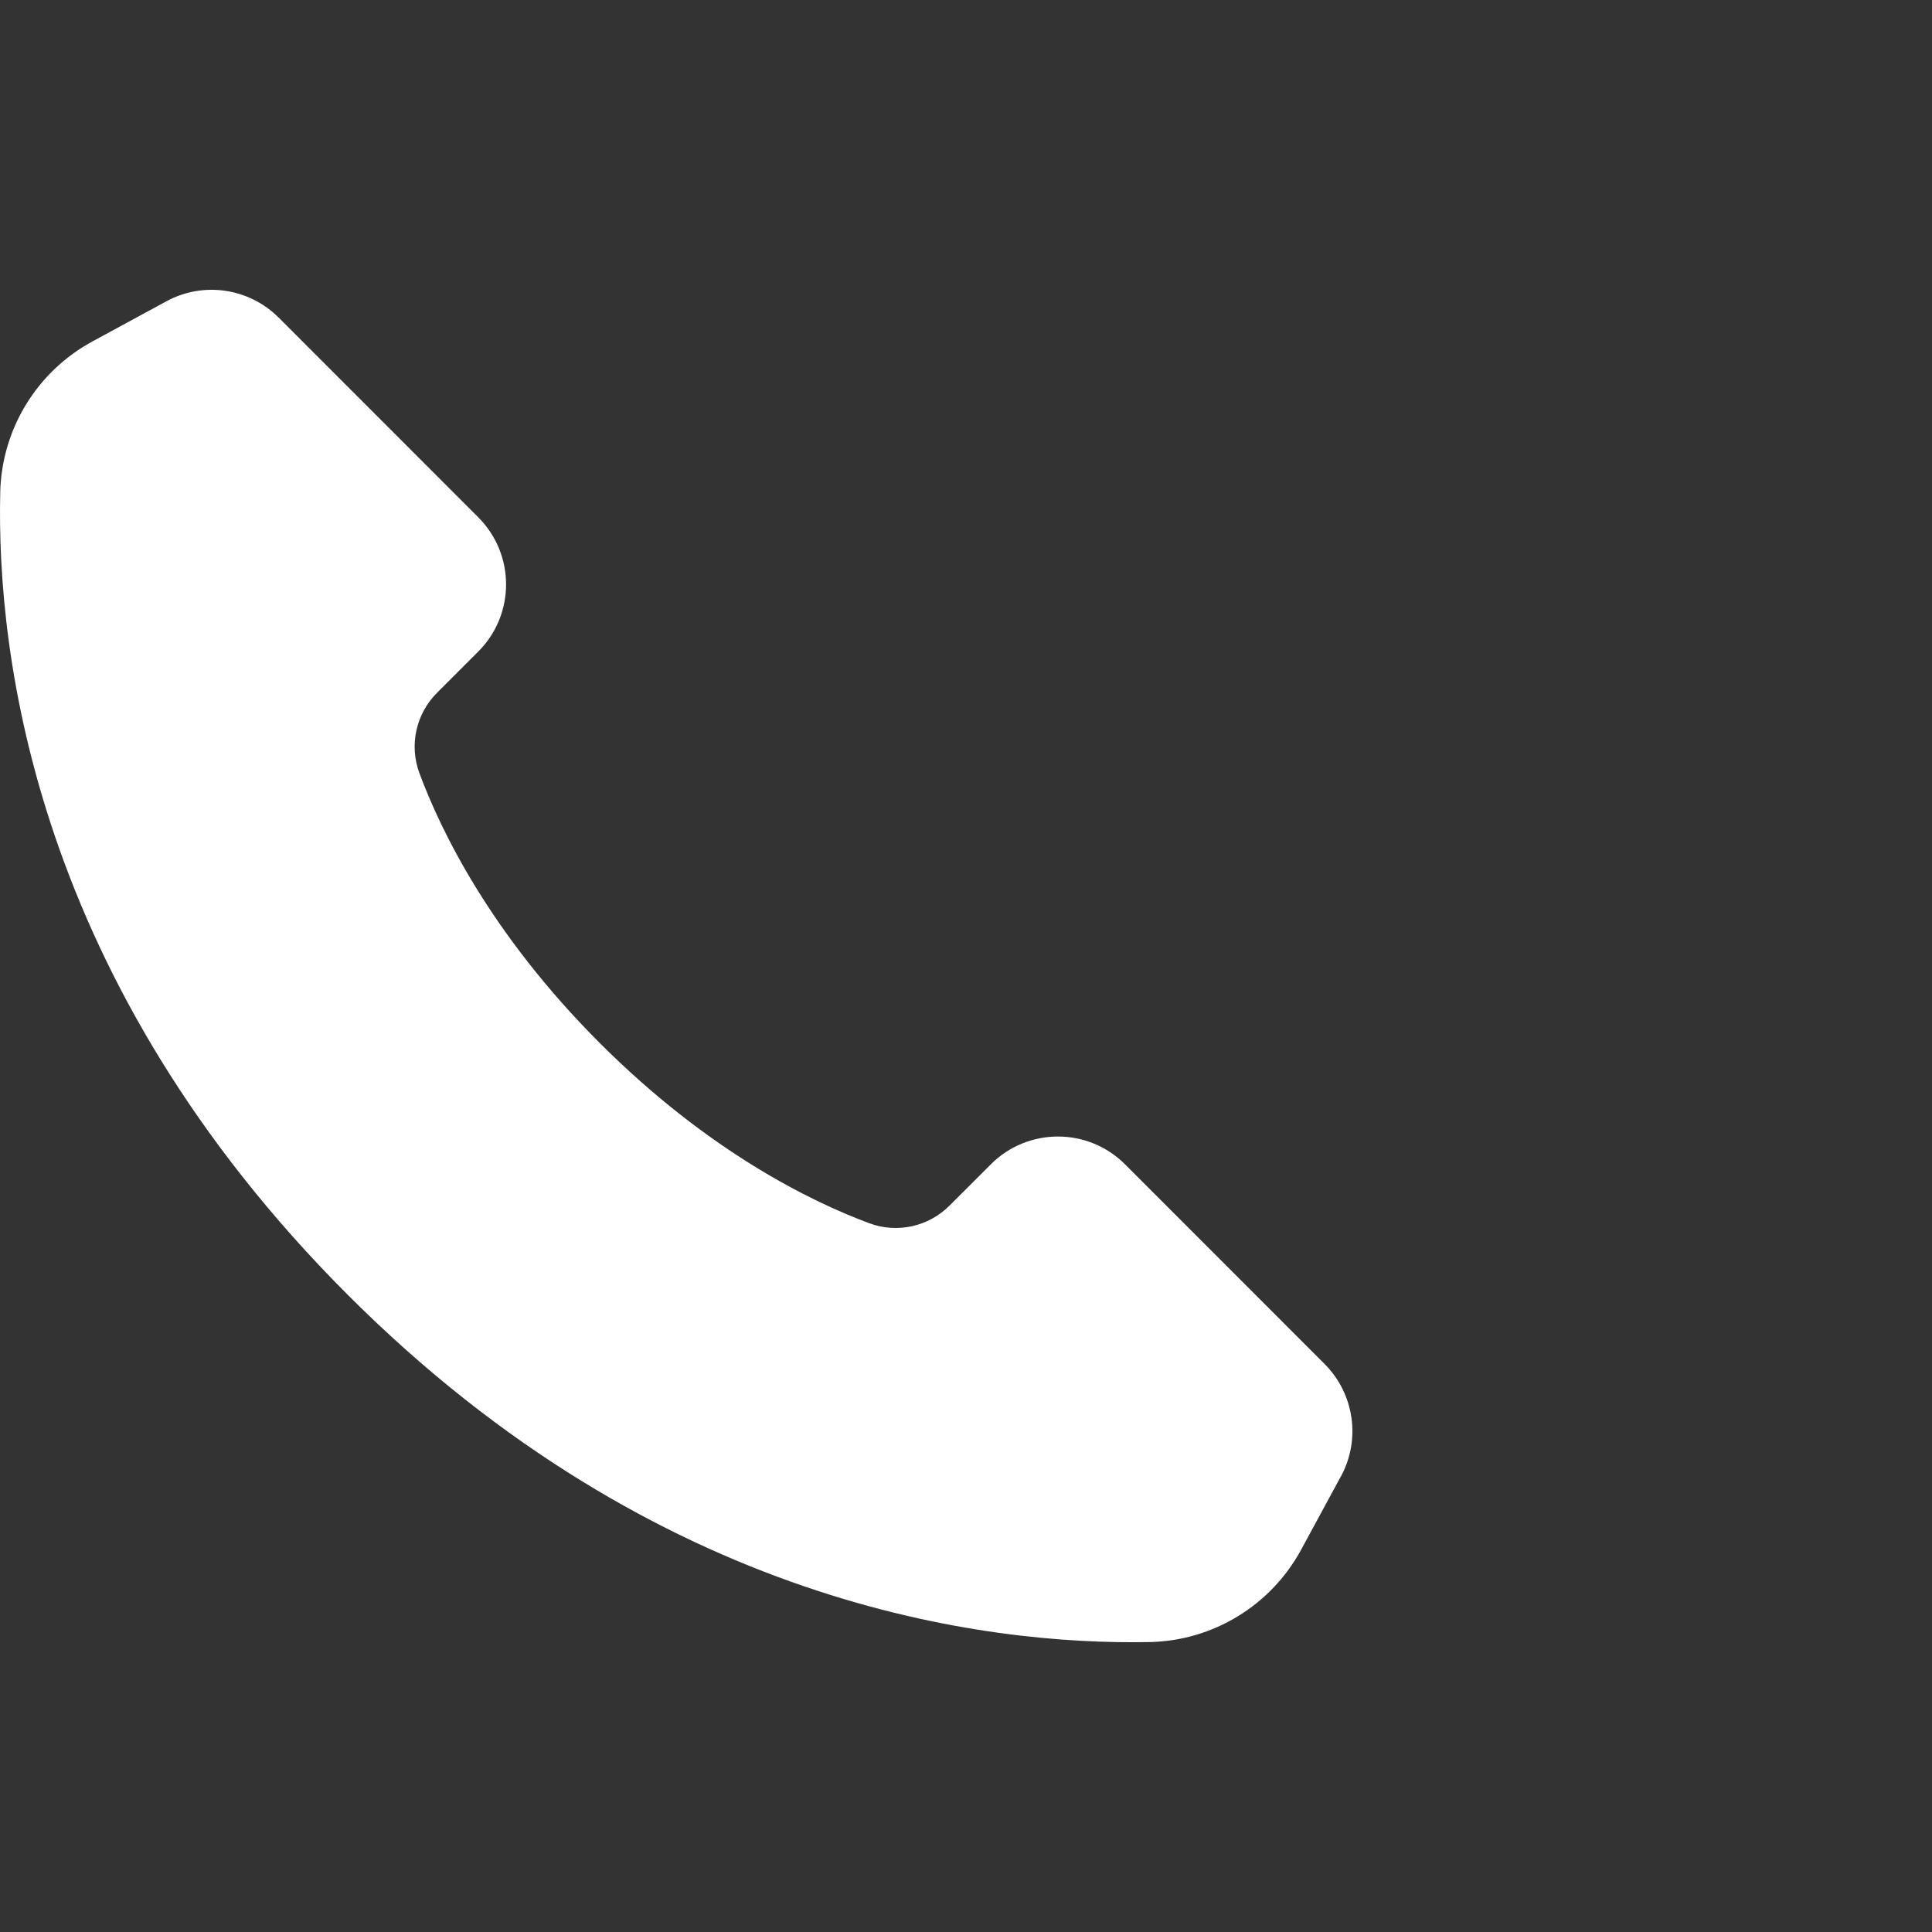 <svg xmlns="http://www.w3.org/2000/svg" width="39" height="39" viewBox="0 0 39 39" fill="none">
  <rect x="0" y="0" width="39" height="39" fill="#333333" stroke="none"/>
  <path d="M27.067 29.804L26.265 31.283C25.654 32.408 24.488 33.121 23.209 33.147C19.902 33.212 13.293 32.413 7.02 26.138C0.71 19.824 -0.073 13.23 0.005 9.934C0.035 8.659 0.747 7.499 1.868 6.891L3.357 6.083C4.102 5.677 5.025 5.811 5.626 6.412L9.654 10.442C10.403 11.191 10.403 12.404 9.654 13.153L8.821 13.986C8.397 14.41 8.257 15.043 8.466 15.606C8.899 16.774 9.908 18.854 12.104 21.052C14.301 23.25 16.381 24.259 17.548 24.693C18.11 24.902 18.743 24.762 19.167 24.337L20.001 23.504C20.749 22.755 21.962 22.755 22.711 23.504L26.739 27.534C27.338 28.134 27.473 29.058 27.068 29.804H27.067Z" fill="white"/>
</svg>